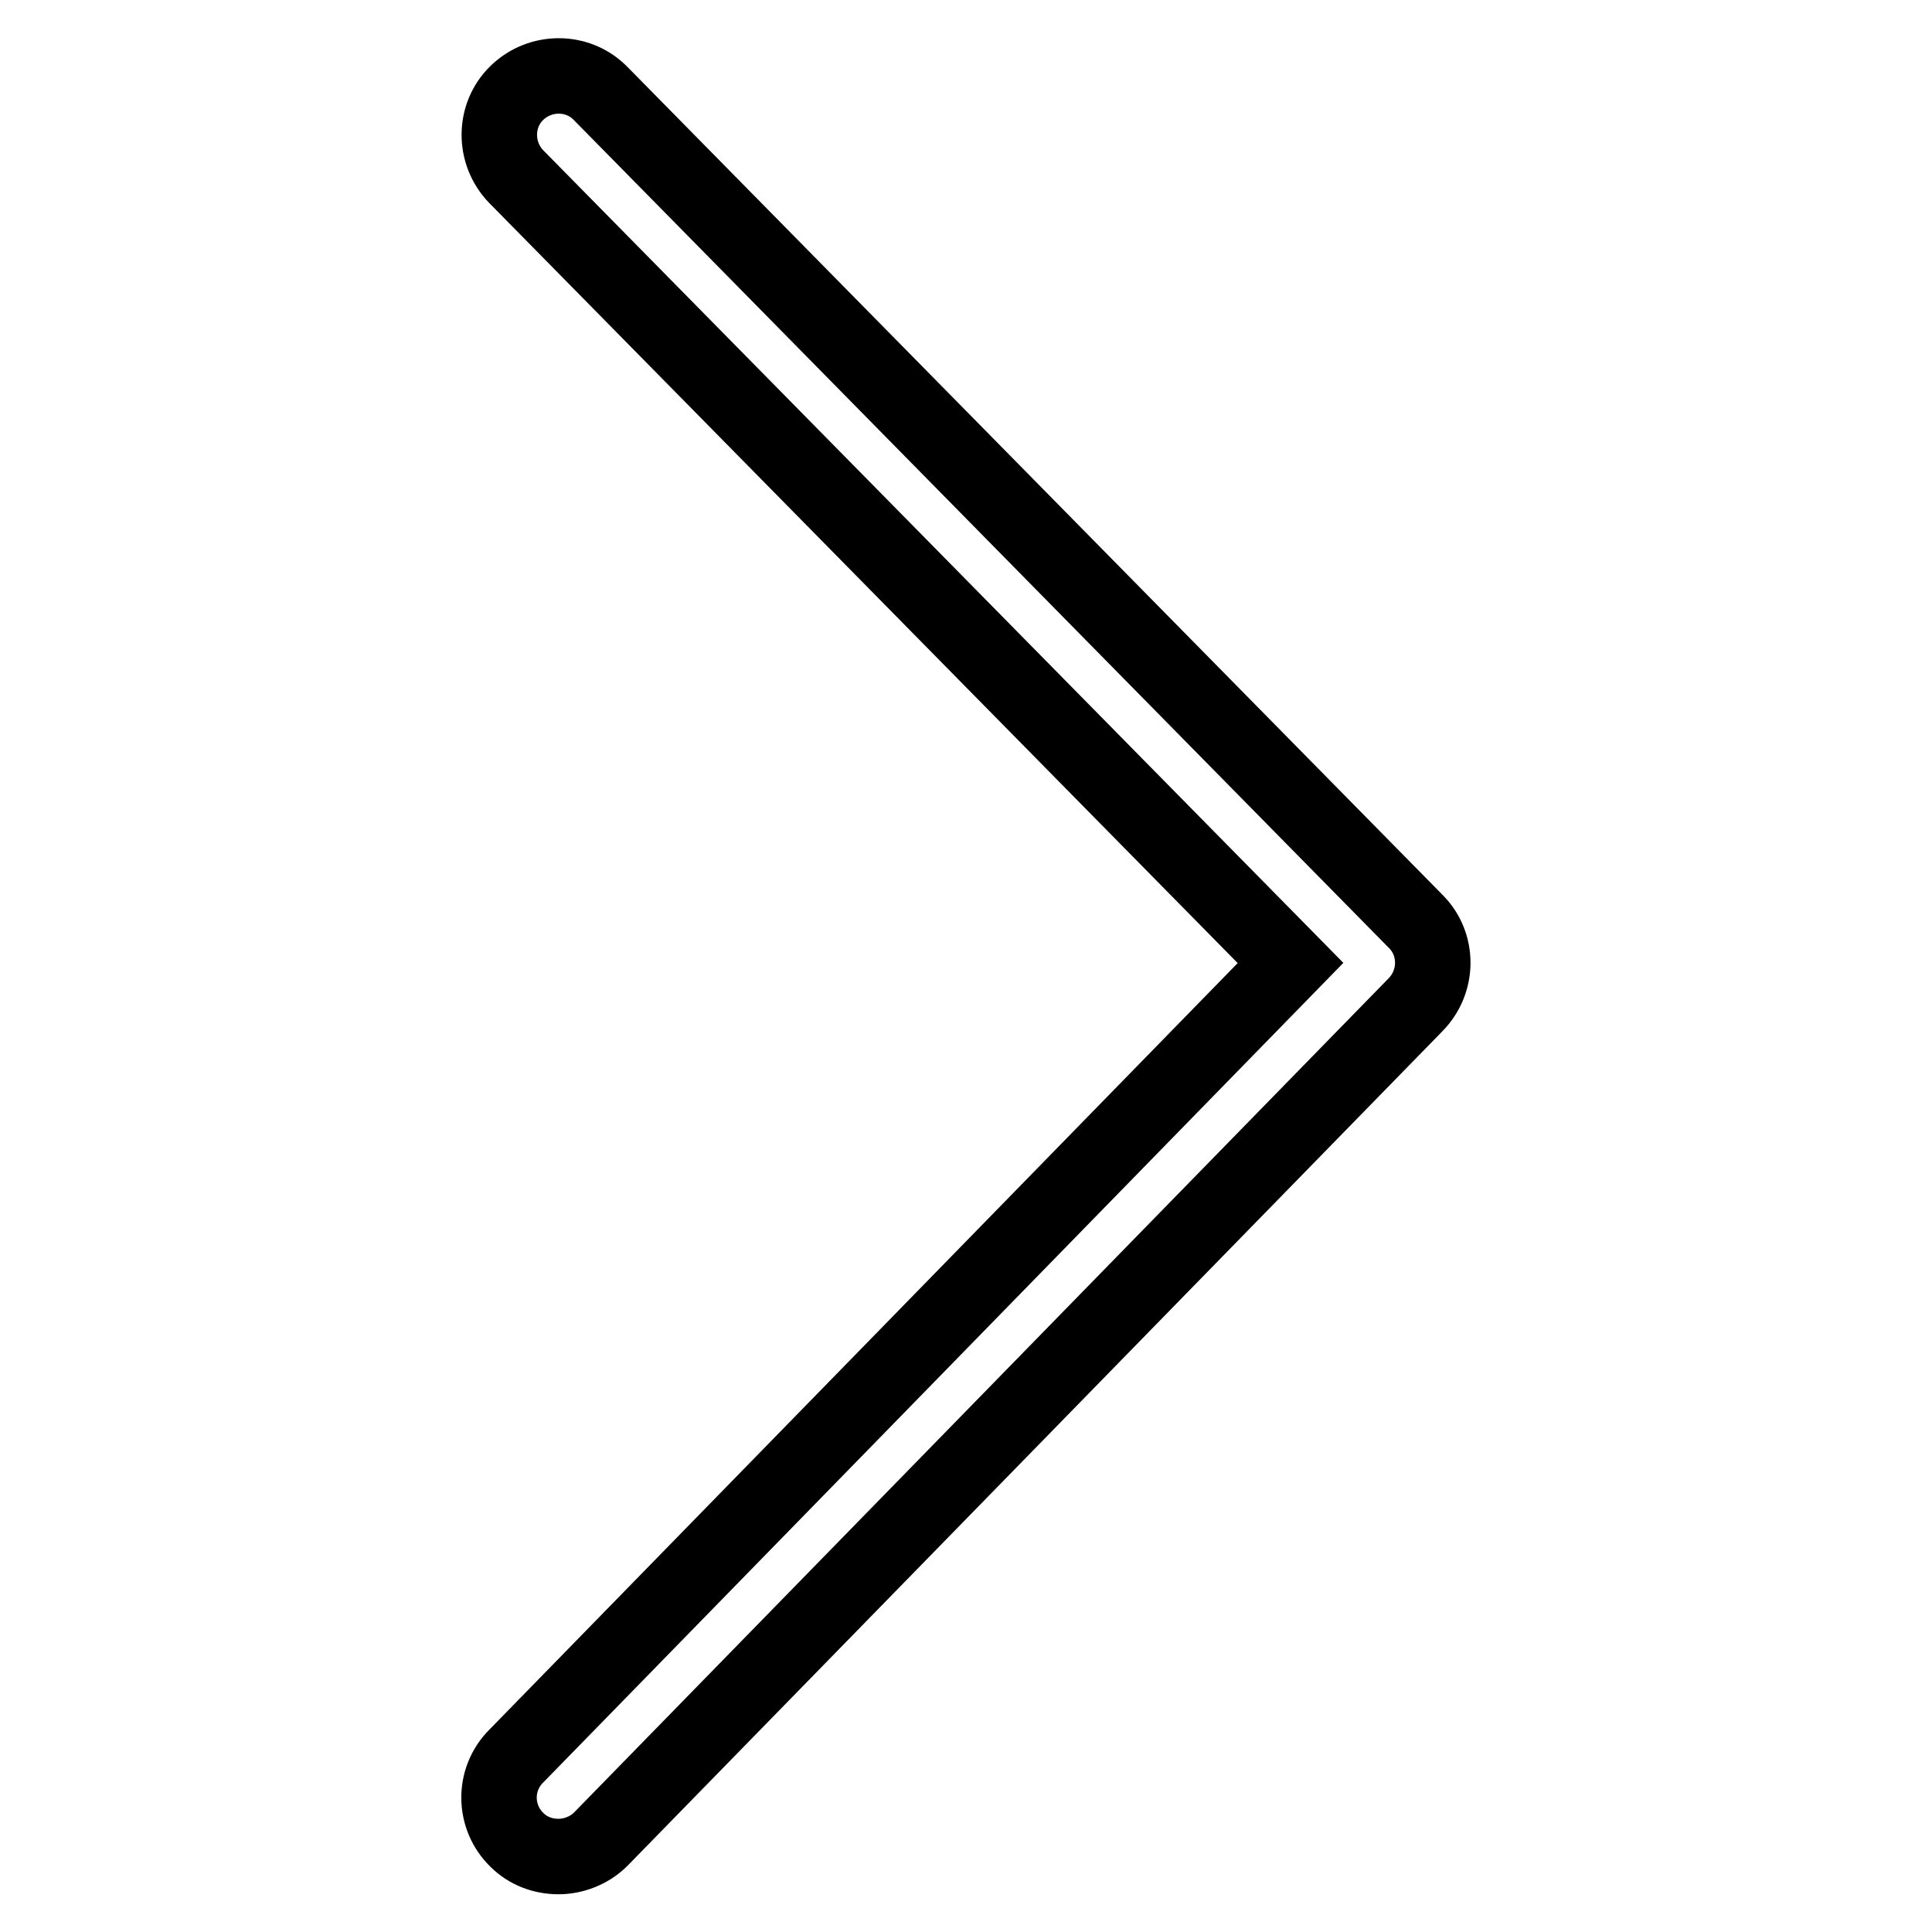 <?xml version="1.0" encoding="utf-8"?>
<!-- Svg Vector Icons : http://www.onlinewebfonts.com/icon -->
<!DOCTYPE svg PUBLIC "-//W3C//DTD SVG 1.1//EN" "http://www.w3.org/Graphics/SVG/1.1/DTD/svg11.dtd">
<svg version="1.1" xmlns="http://www.w3.org/2000/svg" xmlns:xlink="http://www.w3.org/1999/xlink" x="0px" y="0px" viewBox="0 0 256 256" enable-background="new 0 0 256 256" xml:space="preserve">
<g> <path stroke-width="10" fill-opacity="0" stroke="#000000"  d="M74,246c-2,0-4-0.7-5.5-2.2c-3.1-3-3.2-8-0.1-11.1L171,127.6L68.4,23.4c-3-3.1-3-8.1,0.1-11.1 s8.1-3,11.1,0.1l108,109.7c3,3,3,7.9,0,11l-108,110.6C78.1,245.2,76,246,74,246L74,246z"/></g>
</svg>
